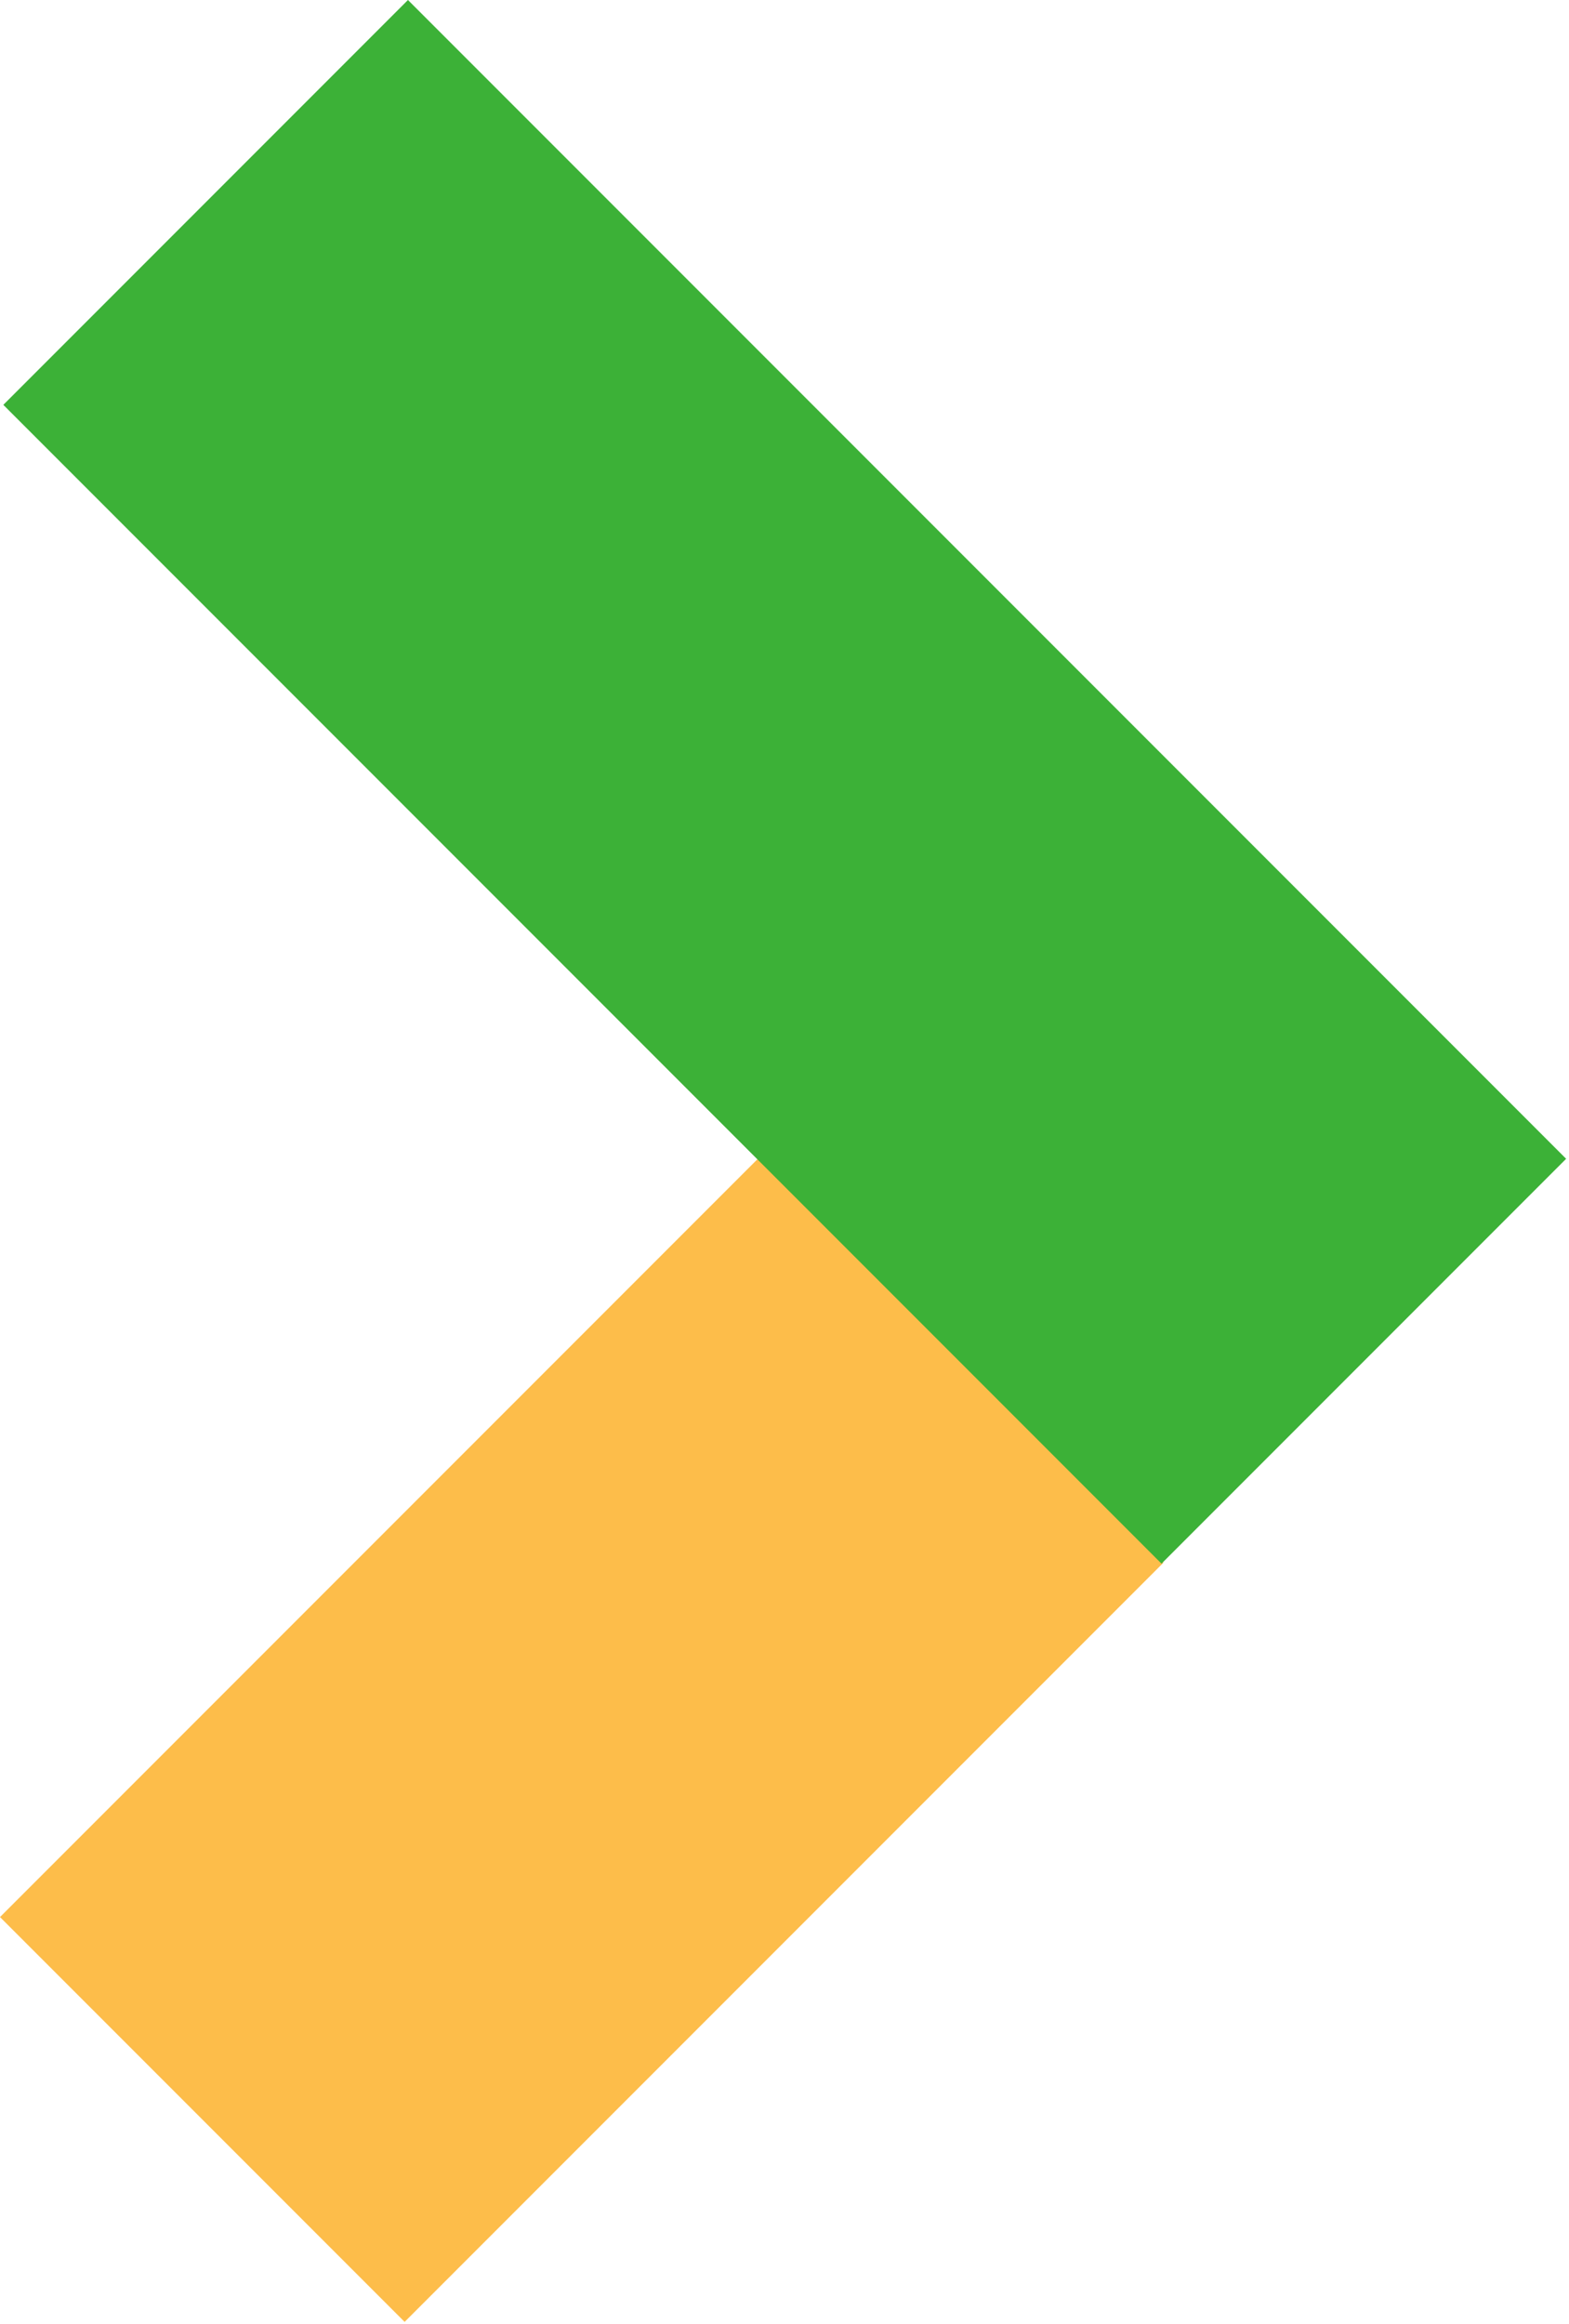 <?xml version="1.0" encoding="UTF-8"?> <svg xmlns="http://www.w3.org/2000/svg" width="206" height="305" viewBox="0 0 206 305" fill="none"> <rect y="251.562" width="140.891" height="75.13" transform="rotate(-45 0 251.562)" fill="#FDBD4A"></rect> <rect x="53.562" width="215.049" height="75.13" transform="rotate(45 53.562 0)" fill="#3CB137"></rect> </svg> 